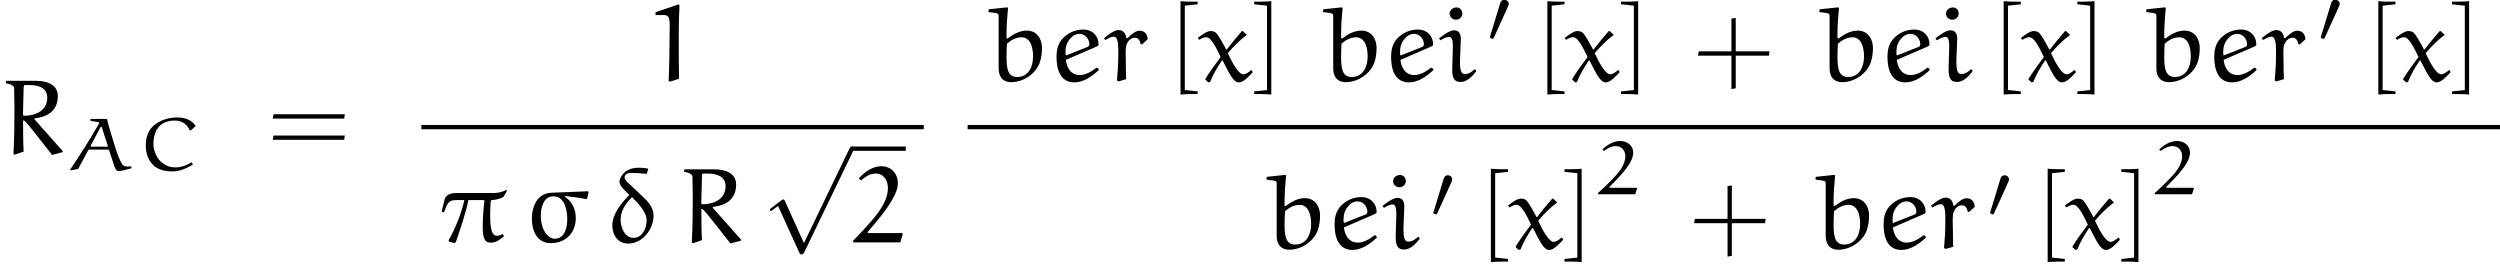 <?xml version='1.0' encoding='UTF-8'?>
<!-- This file was generated by dvisvgm 2.13.3 -->
<svg version='1.1' xmlns='http://www.w3.org/2000/svg' xmlns:xlink='http://www.w3.org/1999/xlink' width='230.902pt' height='25.452pt' viewBox='117.951 34.996 230.902 25.452'>
<defs>
<path id='g0-43' d='M3.945-2.75V-5.838L3.547-5.778V-2.75H.528L.458-2.351H3.547V.737L3.945 .667V-2.351H7.014L7.064-2.75H3.945Z'/>
<path id='g0-61' d='M7.133-3.278L7.193-3.676H.608L.538-3.278H7.133ZM7.133-1.315L7.193-1.714H.608L.538-1.315H7.133Z'/>
<path id='g0-91' d='M2.78-7.093V-7.333C2.242-7.333 1.584-7.333 1.196-7.382V1.245C1.714 1.196 2.242 1.196 2.78 1.196V.956L1.594 .827V-6.964L2.78-7.093Z'/>
<path id='g0-93' d='M1.176-6.964V.827L-.01 .956V1.196C.528 1.196 1.056 1.196 1.574 1.245V-7.382C1.186-7.333 .528-7.333-.01-7.333V-7.093L1.176-6.964Z'/>
<path id='g2-14' d='M3.826-6.844C3.537-6.884 3.298-6.914 3.029-6.914C2.301-6.914 1.674-6.705 1.325-5.998C1.265-5.878 1.215-5.758 1.215-5.629C1.215-5.25 1.753-4.752 2.132-4.403C1.365-3.636 .558-2.62 .558-1.594C.558-.777 .996 .09 2.032 .09C3.337 .09 4.364-1.215 4.364-2.501C4.364-3.049 4.065-3.547 3.686-3.935L2.74-4.842C1.943-5.599 1.694-5.758 1.694-6.027C1.694-6.346 2.012-6.436 2.341-6.436C2.999-6.436 3.377-6.366 3.726-6.346L3.875-6.765L3.826-6.844ZM2.371-4.204C2.969-3.606 3.726-2.8 3.726-2.082C3.726-1.255 3.278-.438 2.531-.438C1.684-.438 1.325-1.395 1.325-2.112C1.325-2.869 1.674-3.487 2.371-4.204Z'/>
<path id='g2-25' d='M1.853-4.583C1.275-4.583 .667-4.573 .488-3.995L.209-2.869L.418-2.78L.598-3.238C.827-3.826 1.086-3.925 1.574-3.925H2.311C2.062-2.809 1.524-1.385 .857-.229L.867-.1L1.415 .05L1.524-.05C1.963-1.325 2.411-2.63 2.68-3.925H4.105L4.164-3.866C4.065-3.068 4.005-2.271 4.005-1.465C4.005-1.016 4.025-.389 4.314-.12C4.433 0 4.653 0 4.842 0C5.25 0 5.659-.319 5.968-.598L5.868-.767L5.808-.787C5.659-.687 5.499-.628 5.32-.628C4.672-.628 4.692-1.913 4.692-2.809C4.692-3.148 4.732-3.507 4.752-3.856L4.822-3.925C5.2-3.935 5.569-4.045 5.908-4.204L6.257-4.792L6.177-4.862C5.838-4.682 5.46-4.583 5.071-4.583H1.853Z'/>
<path id='g2-27' d='M2.6-4.603C1.345-4.553 .817-3.377 .817-2.202C.817-1.116 1.275 .05 2.56 .05C4.005 .05 4.872-.956 4.872-2.271C4.872-3.098 4.523-3.796 3.856-4.244L3.866-4.304C4.523-4.224 5.21-4.144 5.848-4.015L5.918-4.075L6.057-4.643L6.007-4.742L2.6-4.603ZM2.79-4.274C3.826-4.274 4.085-3.059 4.085-2.152C4.085-1.465 3.885-.359 2.929-.359C2.331-.359 1.933-1.016 1.783-1.494C1.674-1.833 1.644-2.172 1.644-2.521C1.644-3.258 1.913-4.274 2.79-4.274Z'/>
<path id='g2-49' d='M3.068-7.093L.917-6.366V-6.097H1.743C2.361-6.097 2.212-5.28 2.212-4.174C2.212-2.78 2.182-1.385 2.132 0L2.252 .05L3.088-.219C3.059-.976 3.059-2.949 3.059-4.304C3.059-5.191 3.078-6.087 3.128-6.974L3.068-7.093Z'/>
<path id='g2-50' d='M4.702-.797L4.653-.877H1.574C1.524-.877 1.445-.887 1.445-.946C1.445-.966 1.455-.976 1.465-.986C2.301-1.963 3.178-2.969 3.766-4.035C4.025-4.493 4.244-4.971 4.244-5.509C4.244-6.376 3.616-7.054 2.74-7.054C1.903-7.054 1.176-6.526 .638-5.928L.837-5.738C1.215-6.057 1.654-6.376 2.202-6.376C3.049-6.376 3.328-5.579 3.328-5.061C3.328-3.875 2.55-2.869 1.773-1.963C1.245-1.345 .687-.757 .12-.179V-.02H4.473L4.702-.797Z'/>
<path id='g2-82' d='M2.122-3.686C2.122-3.736 2.162-5.479 2.182-6.117C2.192-6.306 2.222-6.376 2.301-6.376H2.7C3.477-6.376 4.364-6.167 4.364-5.21C4.364-4.025 3.308-3.537 2.212-3.537C2.142-3.537 2.122-3.626 2.122-3.686ZM3.198-3.298C4.384-3.427 5.34-3.985 5.34-5.37C5.34-6.296 4.533-6.765 3.318-6.765H.608L.548-6.705L.538-6.535C.628-6.535 1.305-6.406 1.305-6.087C1.305-5.519 1.335-4.523 1.335-4.374C1.335-2.929 1.325-1.474 1.245-.03L1.355 .06L2.182-.229C2.132-1.186 2.132-2.152 2.132-3.108C2.192-3.108 2.281-3.068 2.331-3.019C2.62-2.73 3.885-1.106 4.812 .08L5.798-.179V-.269L3.178-3.218L3.198-3.298Z'/>
<path id='g2-98' d='M.269-6.585V-6.376C1.126-6.247 1.205-6.316 1.205-5.968V-1.225C1.205-.12 1.863 .1 2.371 .1C3.507 .1 4.672-.697 5.021-1.763C5.161-2.192 5.21-2.63 5.21-3.068C5.21-3.905 4.732-4.663 3.806-4.663C3.128-4.663 2.55-4.324 2.022-3.925L1.933-3.975C1.933-4.085 1.933-4.194 1.933-4.304C1.933-5.121 1.993-5.928 2.072-6.745L2.012-6.814L.329-6.635L.269-6.585ZM1.973-3.457C2.361-3.796 2.809-4.045 3.337-4.045C3.716-4.045 3.955-3.816 4.085-3.616C4.224-3.407 4.384-2.989 4.384-2.262C4.384-1.345 3.975-.379 2.919-.379C2.042-.379 1.933-1.156 1.933-2.281C1.933-2.67 1.953-3.118 1.973-3.457Z'/>
<path id='g2-101' d='M1.973-3.945C2.182-4.204 2.481-4.364 2.809-4.364C3.367-4.364 3.716-3.846 3.716-3.427C3.716-3.268 3.646-3.188 3.587-3.168L1.574-2.371L1.534-2.411C1.524-2.471 1.514-2.531 1.514-2.59C1.514-3.078 1.584-3.527 1.973-3.945ZM4.364-3.178C4.473-3.228 4.573-3.268 4.573-3.387C4.573-4.154 4.015-4.762 3.158-4.762C2.401-4.762 1.684-4.433 1.196-3.866C.807-3.417 .687-2.829 .687-2.252C.687-1.126 1.006 .12 2.341 .12C3.198 .12 3.995-.458 4.613-1.036L4.483-1.215L4.374-1.235C3.925-.887 3.387-.558 2.839-.558C1.953-.558 1.614-1.335 1.554-1.963L4.364-3.178Z'/>
<path id='g2-105' d='M2.152-3.905C2.152-4.344 1.983-4.692 1.534-4.692C1.146-4.692 .588-4.304 .139-3.945L.269-3.766C.508-3.915 .847-4.085 1.066-4.085C1.325-4.085 1.415-3.756 1.415-3.238L1.355-1.036C1.355-.05 1.724 .08 2.152 .08C2.7 .08 3.218-.438 3.557-.887V-.996L3.427-1.096C3.158-.857 2.889-.648 2.511-.648C2.162-.648 2.072-1.076 2.072-1.813L2.152-3.905ZM2.291-6.227C2.291-6.526 2.092-6.804 1.753-6.804C1.465-6.804 1.116-6.585 1.116-6.247C1.116-5.928 1.375-5.669 1.694-5.669S2.271-5.898 2.291-6.227Z'/>
<path id='g2-114' d='M3.597-3.377L4.134-3.866C4.085-4.384 3.836-4.653 3.347-4.653C2.989-4.653 2.54-4.234 2.252-3.955L2.152-3.995C2.092-4.413 1.883-4.712 1.435-4.712C1.026-4.712 .478-4.274 .09-3.965L.209-3.796C.458-3.935 .757-4.105 .986-4.105C1.445-4.105 1.415-3.198 1.415-2.421C1.415-1.624 1.355-.757 1.295-.06L1.445 .03L2.142-.179C2.122-.687 2.112-1.186 2.112-1.694C2.112-2.232 2.042-3.059 2.182-3.387C2.291-3.656 2.54-4.005 2.949-4.005C3.278-4.005 3.427-3.706 3.477-3.427L3.597-3.377Z'/>
<path id='g2-120' d='M4.204-4.603C4.184-4.623 4.164-4.623 4.144-4.623C4.115-4.623 4.095-4.623 4.085-4.603C3.646-4.095 3.059-3.397 2.7-2.919L2.64-2.929C2.351-3.487 1.943-4.204 1.733-4.433C1.594-4.583 1.365-4.623 1.196-4.623C.867-4.623 .369-4.254 .02-3.985L.159-3.806C.339-3.925 .588-4.055 .797-4.055C1.285-4.055 1.763-2.989 2.142-2.222C1.654-1.584 1.156-.897 .727-.209V-.13L1.006 .12L1.166 .08C1.465-.687 1.863-1.305 2.252-1.903H2.321C2.979-.618 3.318 .12 3.826 .12C4.244 .12 4.752-.438 5.101-.817L5.021-1.006H4.941C4.742-.837 4.473-.628 4.234-.628C3.796-.628 3.208-1.684 2.8-2.58C3.318-3.188 3.955-3.836 4.513-4.224C4.533-4.234 4.543-4.244 4.543-4.274C4.543-4.284 4.523-4.304 4.513-4.314L4.204-4.603Z'/>
<path id='g4-48' d='M2.022-3.292C2.078-3.41 2.085-3.466 2.085-3.515C2.085-3.731 1.89-3.898 1.674-3.898C1.409-3.898 1.325-3.682 1.29-3.571L.37-.551C.363-.537 .335-.446 .335-.439C.335-.356 .551-.286 .607-.286C.656-.286 .663-.3 .711-.404L2.022-3.292Z'/>
<path id='g3-112' d='M3.875 8.518L2.122 4.643C2.052 4.483 2.002 4.483 1.973 4.483C1.963 4.483 1.913 4.483 1.803 4.563L.857 5.28C.727 5.38 .727 5.41 .727 5.44C.727 5.489 .757 5.549 .827 5.549C.887 5.549 1.056 5.41 1.166 5.33C1.225 5.28 1.375 5.171 1.484 5.091L3.447 9.405C3.517 9.564 3.567 9.564 3.656 9.564C3.806 9.564 3.836 9.504 3.905 9.365L8.428 0C8.498-.139 8.498-.179 8.498-.199C8.498-.299 8.418-.399 8.299-.399C8.219-.399 8.149-.349 8.07-.189L3.875 8.518Z'/>
<path id='g1-50' d='M3.933-.558L3.898-.614H1.465C1.416-.614 1.36-.621 1.36-.663C1.36-.676 1.367-.683 1.374-.69C2.322-1.653 3.571-2.88 3.571-3.857C3.571-4.477 3.062-4.937 2.385-4.937C1.73-4.937 1.151-4.568 .718-4.149L.872-4.017C1.172-4.24 1.527-4.463 1.96-4.463C2.608-4.463 2.845-3.926 2.845-3.543C2.845-2.706 2.232-2.008 1.618-1.374C1.2-.941 .76-.53 .314-.126V-.014H3.752L3.933-.558Z'/>
<path id='g1-65' d='M4.442-.53C4.54-.223 4.638 .07 4.896 .07C5.014 .07 5.133 .056 5.251 .028L6.074-.181L6.06-.363C5.956-.356 5.837-.342 5.726-.342C5.516-.342 5.321-.398 5.223-.551C4.944-.976 4.721-1.639 4.547-2.211C4.289-3.048 3.933-4.163 3.815-4.742H2.287V-4.554L2.999-4.449C3.068-4.435 3.089-4.394 3.089-4.373S3.089-4.345 3.082-4.324C2.26-2.873 1.353-1.451 .411-.056L.439 .014L1.151-.119L2.078-1.848C2.092-1.876 2.127-1.904 2.155-1.904H3.926C3.954-1.904 4.003-1.869 4.01-1.841L4.442-.53ZM3.222-3.989C3.229-3.996 3.25-4.017 3.271-4.017C3.299-4.017 3.32-4.003 3.327-3.989L3.877-2.287C3.884-2.28 3.898-2.225 3.898-2.225C3.898-2.204 3.884-2.176 3.843-2.176H2.364C2.336-2.176 2.308-2.204 2.308-2.225C2.308-2.232 2.308-2.273 2.315-2.287L3.222-3.989Z'/>
<path id='g1-67' d='M5.063-3.682L5.509-4.087C5.119-4.672 4.498-4.875 3.808-4.875C2.992-4.875 2.197-4.624 1.618-4.115C1.067-3.633 .9-2.943 .9-2.273C.9-1.59 1.109-.9 1.66-.411C2.106-.014 2.755 .105 3.375 .105C4.059 .105 4.693-.188 5.258-.53L5.126-.732C4.686-.467 4.191-.265 3.654-.265C3.006-.265 2.678-.46 2.239-.844C1.981-1.074 1.604-1.757 1.604-2.399C1.604-2.999 1.75-3.703 2.225-4.135C2.566-4.442 3.068-4.589 3.543-4.589C4.191-4.589 4.7-4.303 4.951-3.689L5.063-3.682Z'/>
</defs>
<g id='page1'>
<use x='117.951' y='49.226' xlink:href='#g2-82'/>
<use x='124.019' y='50.72' xlink:href='#g1-65'/>
<use x='130.516' y='50.72' xlink:href='#g1-67'/>
<use x='142.606' y='49.226' xlink:href='#g0-61'/>
<use x='177.581' y='42.486' xlink:href='#g2-49'/>
<rect x='156.87' y='46.536' height='.398' width='46.399'/>
<use x='158.531' y='57.402' xlink:href='#g2-25'/>
<use x='166.259' y='57.402' xlink:href='#g2-27'/>
<use x='173.949' y='57.402' xlink:href='#g2-14'/>
<use x='180.601' y='57.402' xlink:href='#g2-82'/>
<use x='188.329' y='48.927' xlink:href='#g3-112'/>
<rect x='196.631' y='48.528' height='.398' width='4.978'/>
<use x='196.631' y='57.402' xlink:href='#g2-50'/>
<use x='208.981' y='42.486' xlink:href='#g2-98'/>
<use x='214.844' y='42.486' xlink:href='#g2-101'/>
<use x='219.822' y='42.486' xlink:href='#g2-114'/>
<use x='225.787' y='42.484' xlink:href='#g0-91'/>
<use x='228.553' y='42.486' xlink:href='#g2-120'/>
<use x='233.795' y='42.484' xlink:href='#g0-93'/>
<use x='239.882' y='42.486' xlink:href='#g2-98'/>
<use x='245.745' y='42.486' xlink:href='#g2-101'/>
<use x='250.723' y='42.486' xlink:href='#g2-105'/>
<use x='255.217' y='38.871' xlink:href='#g4-48'/>
<use x='259.672' y='42.484' xlink:href='#g0-91'/>
<use x='262.438' y='42.486' xlink:href='#g2-120'/>
<use x='267.68' y='42.484' xlink:href='#g0-93'/>
<use x='274.32' y='42.486' xlink:href='#g0-43'/>
<use x='285.728' y='42.486' xlink:href='#g2-98'/>
<use x='291.591' y='42.486' xlink:href='#g2-101'/>
<use x='296.569' y='42.486' xlink:href='#g2-105'/>
<use x='301.816' y='42.484' xlink:href='#g0-91'/>
<use x='304.582' y='42.486' xlink:href='#g2-120'/>
<use x='309.824' y='42.484' xlink:href='#g0-93'/>
<use x='315.911' y='42.486' xlink:href='#g2-98'/>
<use x='321.774' y='42.486' xlink:href='#g2-101'/>
<use x='326.751' y='42.486' xlink:href='#g2-114'/>
<use x='331.964' y='38.871' xlink:href='#g4-48'/>
<use x='336.419' y='42.484' xlink:href='#g0-91'/>
<use x='339.185' y='42.486' xlink:href='#g2-120'/>
<use x='344.427' y='42.484' xlink:href='#g0-93'/>
<rect x='207.321' y='46.536' height='.398' width='141.533'/>
<use x='234.662' y='57.961' xlink:href='#g2-98'/>
<use x='240.525' y='57.961' xlink:href='#g2-101'/>
<use x='245.502' y='57.961' xlink:href='#g2-105'/>
<use x='249.996' y='55.083' xlink:href='#g4-48'/>
<use x='254.452' y='57.959' xlink:href='#g0-91'/>
<use x='257.218' y='57.961' xlink:href='#g2-120'/>
<use x='262.459' y='57.959' xlink:href='#g0-93'/>
<use x='265.225' y='52.955' xlink:href='#g1-50'/>
<use x='273.961' y='57.961' xlink:href='#g0-43'/>
<use x='285.369' y='57.961' xlink:href='#g2-98'/>
<use x='291.232' y='57.961' xlink:href='#g2-101'/>
<use x='296.21' y='57.961' xlink:href='#g2-114'/>
<use x='301.422' y='55.083' xlink:href='#g4-48'/>
<use x='305.878' y='57.959' xlink:href='#g0-91'/>
<use x='308.644' y='57.961' xlink:href='#g2-120'/>
<use x='313.885' y='57.959' xlink:href='#g0-93'/>
<use x='316.651' y='52.955' xlink:href='#g1-50'/>
</g>
</svg><!--Rendered by QuickLaTeX.com-->